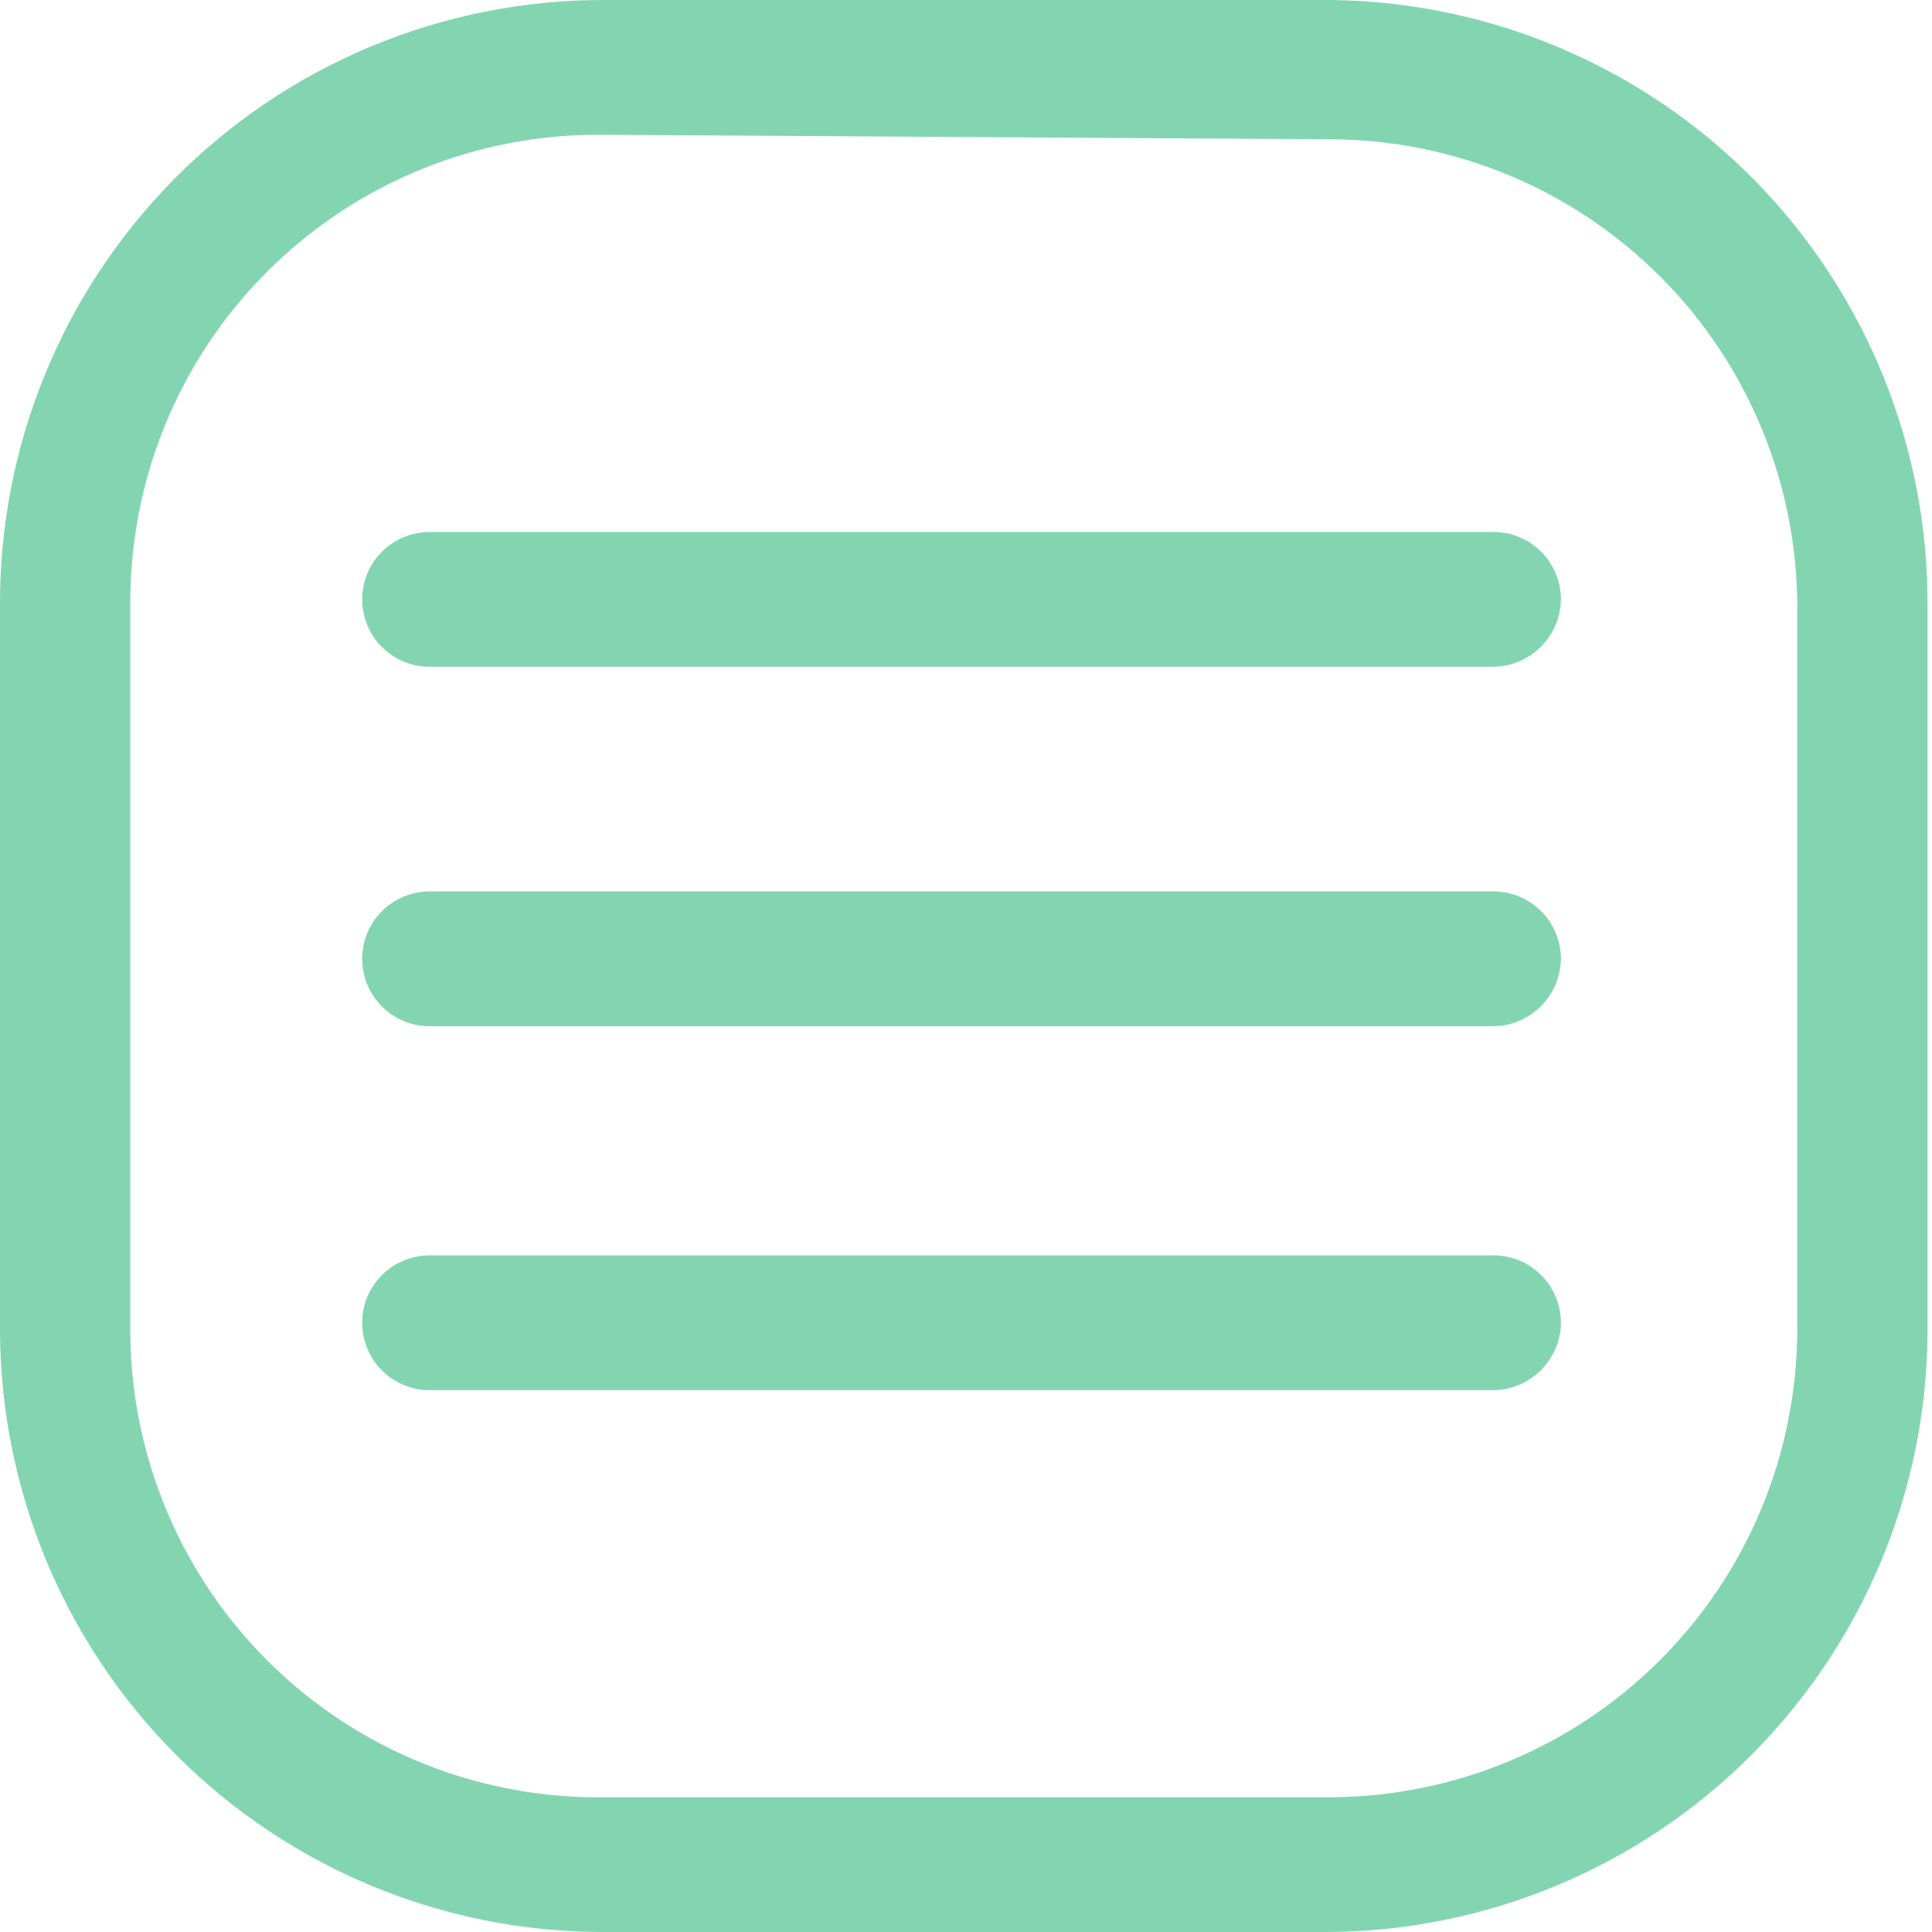 <svg width="28" height="28" viewBox="0 0 28 28" fill="none" xmlns="http://www.w3.org/2000/svg">
<g clip-path="url(#clip0_37_1378)">
<path d="M19.209 28H8.726C6.413 27.997 4.195 27.076 2.56 25.441C0.924 23.805 0.004 21.587 0 19.274V8.791C-0.007 7.64 0.214 6.499 0.649 5.434C1.084 4.368 1.726 3.399 2.537 2.582C3.347 1.766 4.311 1.117 5.374 0.674C6.436 0.231 7.575 0.002 8.726 0H19.275C21.588 0.021 23.798 0.958 25.422 2.605C27.045 4.253 27.949 6.478 27.935 8.791V19.34C27.915 21.641 26.986 23.842 25.353 25.464C23.719 27.085 21.511 27.997 19.209 28ZM8.726 1.953C7.825 1.945 6.932 2.116 6.099 2.456C5.266 2.797 4.508 3.3 3.872 3.937C3.235 4.573 2.732 5.33 2.391 6.164C2.051 6.997 1.88 7.89 1.889 8.791V19.34C1.897 20.229 2.081 21.108 2.429 21.926C2.777 22.745 3.283 23.486 3.918 24.109C4.553 24.732 5.304 25.224 6.129 25.556C6.954 25.888 7.836 26.055 8.726 26.047H19.275C21.07 26.043 22.79 25.328 24.059 24.059C25.329 22.79 26.043 21.069 26.047 19.274V8.791C26.043 6.996 25.329 5.275 24.059 4.006C22.79 2.737 21.07 2.022 19.275 2.019L8.726 1.953ZM22.622 8.687C22.622 8.427 22.519 8.179 22.335 7.996C22.152 7.813 21.904 7.71 21.645 7.71H6.225C5.966 7.71 5.718 7.813 5.535 7.996C5.351 8.179 5.249 8.427 5.249 8.687C5.249 8.946 5.351 9.194 5.535 9.377C5.718 9.56 5.966 9.663 6.225 9.663H21.645C21.903 9.66 22.149 9.556 22.332 9.373C22.514 9.191 22.618 8.945 22.622 8.687ZM22.622 13.896C22.622 13.637 22.519 13.388 22.335 13.205C22.152 13.022 21.904 12.919 21.645 12.919H6.225C5.966 12.919 5.718 13.022 5.535 13.205C5.351 13.388 5.249 13.637 5.249 13.896C5.249 14.155 5.351 14.403 5.535 14.586C5.718 14.77 5.966 14.873 6.225 14.873H21.645C21.903 14.869 22.149 14.765 22.332 14.583C22.514 14.4 22.618 14.154 22.622 13.896ZM22.622 19.17C22.622 18.911 22.519 18.663 22.335 18.48C22.152 18.296 21.904 18.194 21.645 18.194H6.225C5.966 18.194 5.718 18.296 5.535 18.48C5.351 18.663 5.249 18.911 5.249 19.17C5.249 19.429 5.351 19.678 5.535 19.861C5.718 20.044 5.966 20.147 6.225 20.147H21.645C21.896 20.144 22.137 20.045 22.319 19.871C22.5 19.697 22.608 19.46 22.622 19.209V19.17Z" fill="#83D5B2"/>
</g>
<defs>
<clipPath id="clip0_37_1378">
<rect width="27.935" height="28" fill="white"/>
</clipPath>
</defs>
</svg>
